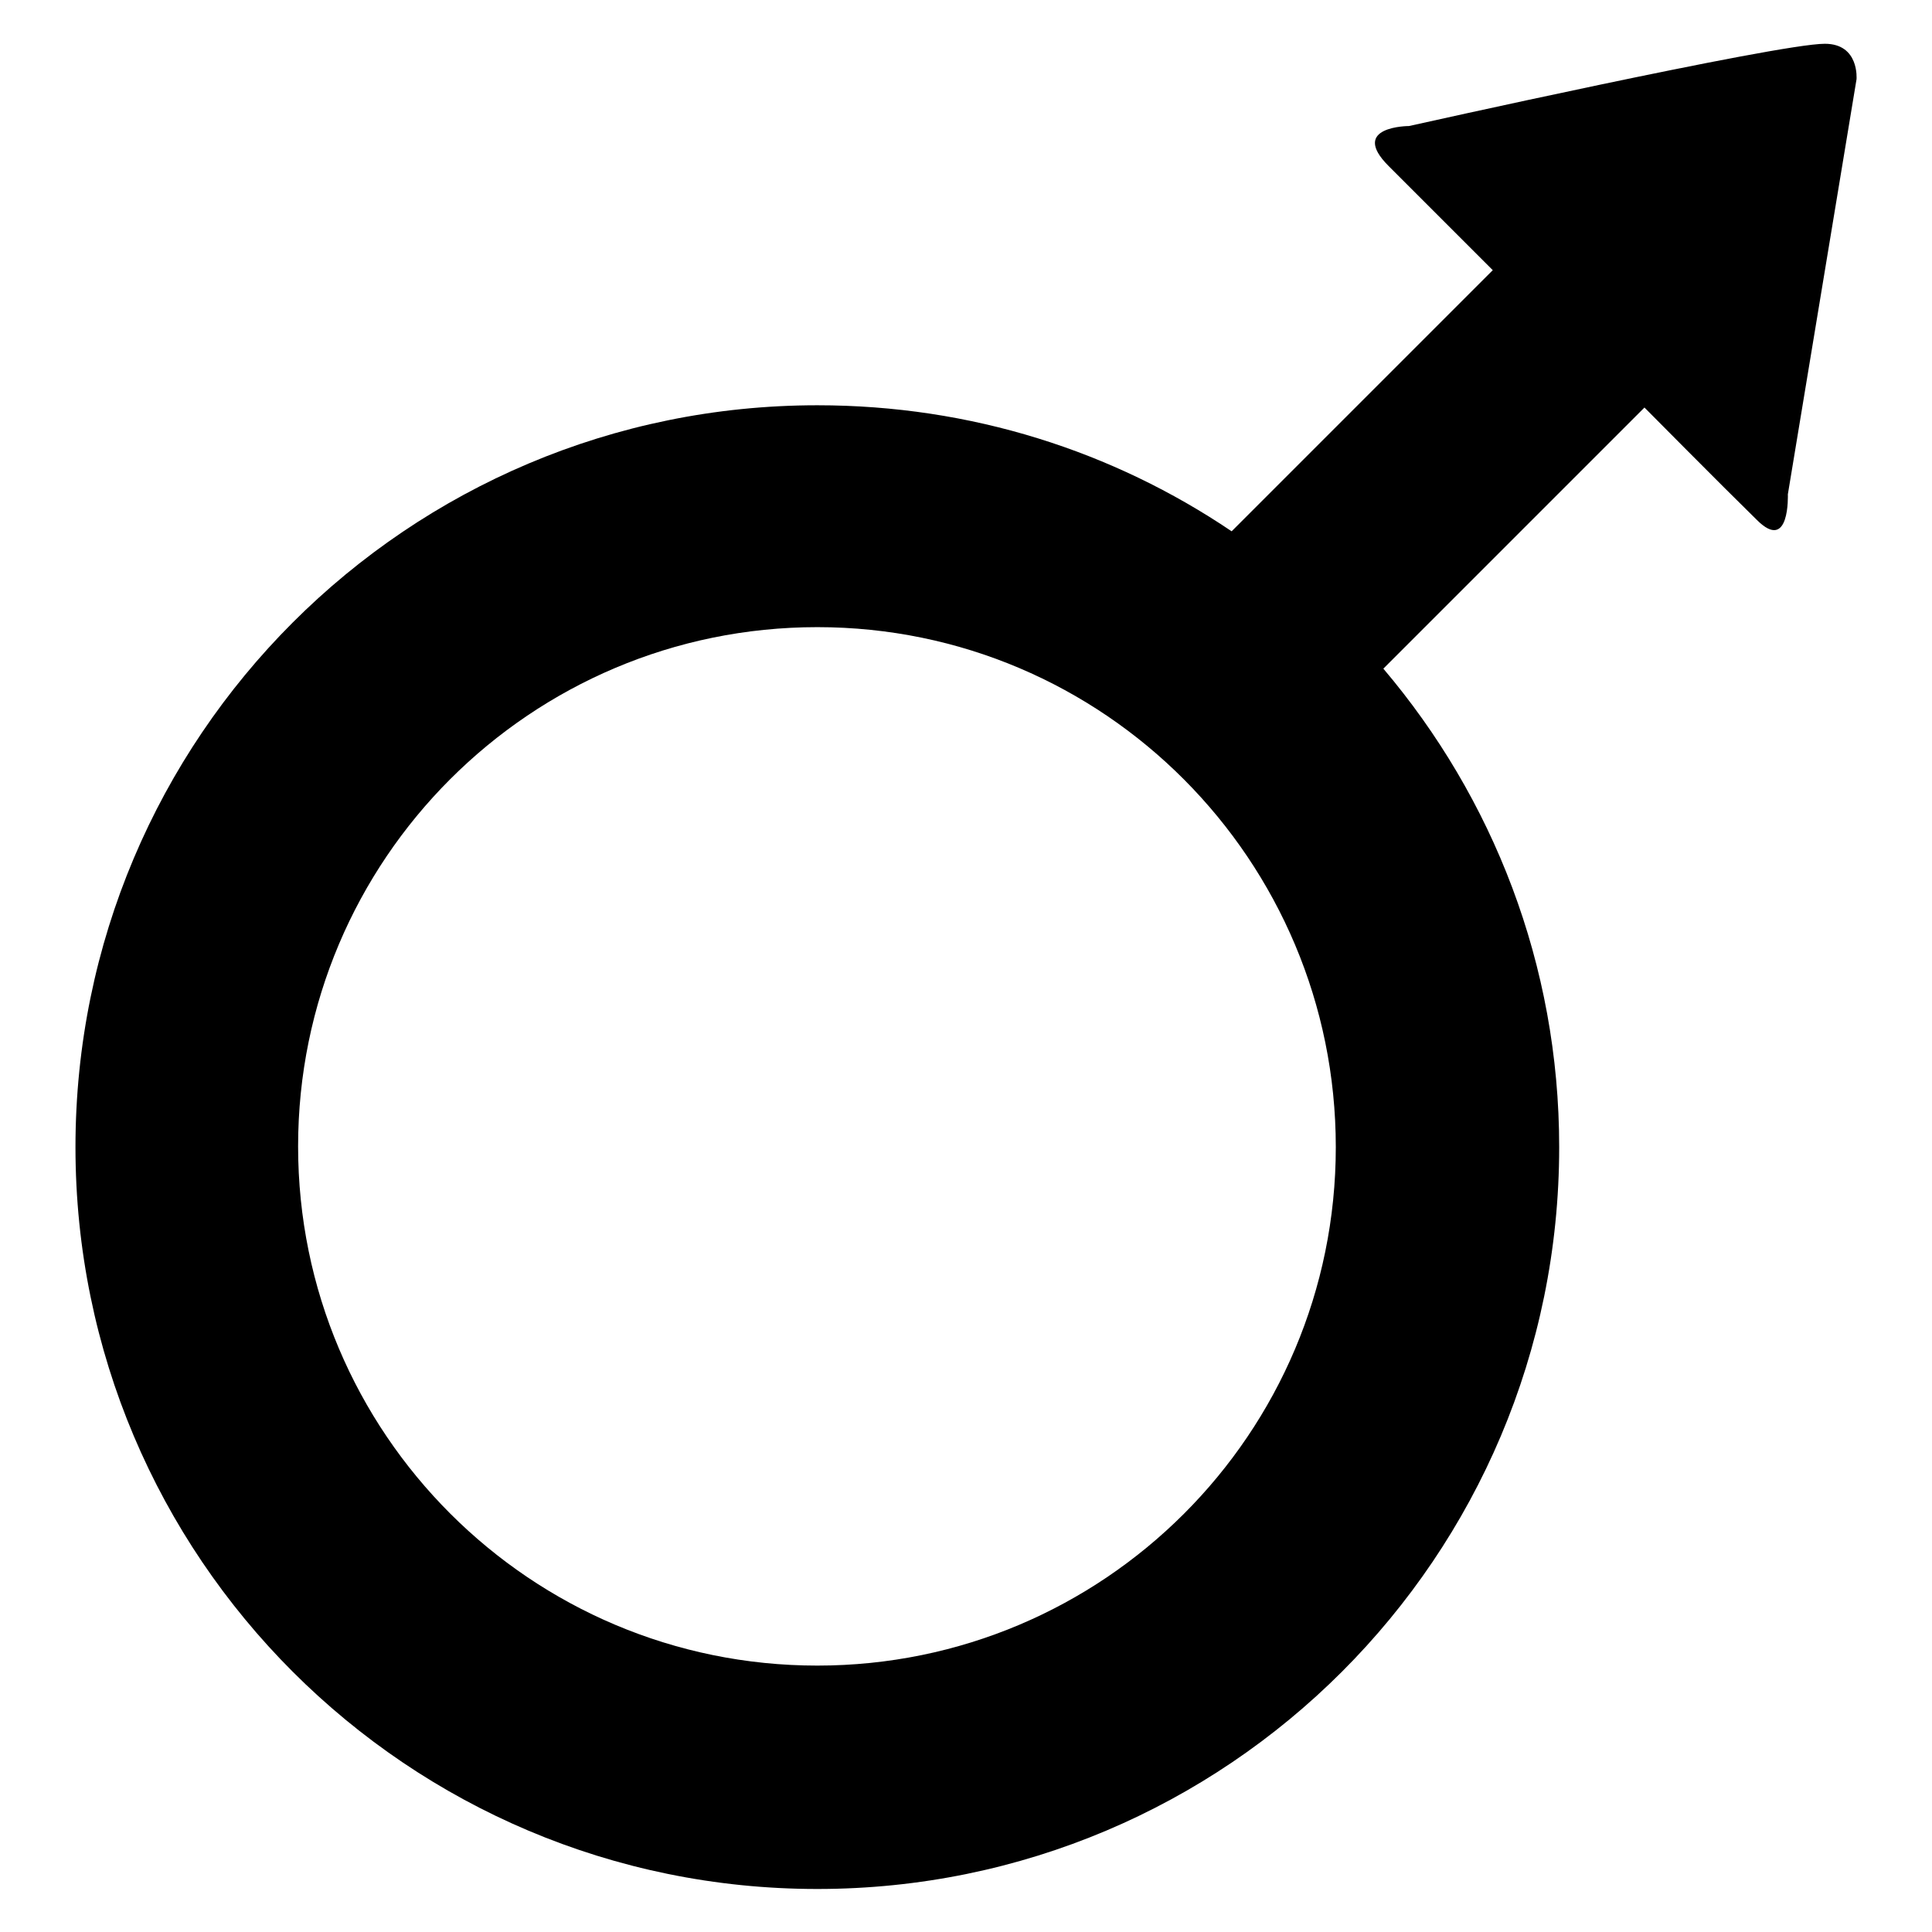 <?xml version="1.0" encoding="utf-8"?>
<!-- Svg Vector Icons : http://www.onlinewebfonts.com/icon -->
<!DOCTYPE svg PUBLIC "-//W3C//DTD SVG 1.1//EN" "http://www.w3.org/Graphics/SVG/1.1/DTD/svg11.dtd">
<svg version="1.1" xmlns="http://www.w3.org/2000/svg" xmlns:xlink="http://www.w3.org/1999/xlink" x="0px" y="0px" viewBox="0 0 256 256" enable-background="new 0 0 256 256" xml:space="preserve">
<g><g><g><path fill="#000000" d="M246,10.5c0,0,0.4-4.7-4.2-4.7c-6.3,0-55.1,10.9-55.1,10.9s-8,0-2.7,5.3c5.3,5.3,13.8,13.8,13.8,13.8s-2.3,2.3-5.8,5.8c-7.3,7.3-19.3,19.3-28.8,28.8c-15.7-10.6-34.5-16.7-54.9-16.7C54,53.7,10,97.7,10,152c0,54.3,44,98.3,98.3,98.3s98.3-44,98.3-98.3c0-24.2-8.8-46.3-23.3-63.4c9.3-9.3,20.7-20.7,28.1-28.1c3.9-3.9,6.5-6.5,6.5-6.5s10.5,10.6,14.9,14.9c4.4,4.4,4.1-3.4,4.1-3.4L246,10.5z M108.3,220.7c-38,0-68.8-30.8-68.8-68.8c0-38,30.8-68.8,68.8-68.8S177,114,177,152S146.2,220.7,108.3,220.7z"/><g></g><g></g><g></g><g></g><g></g><g></g><g></g><g></g><g></g><g></g><g></g><g></g><g></g><g></g><g></g></g><g></g><g></g><g></g><g></g><g></g><g></g><g></g><g></g><g></g><g></g><g></g><g></g><g></g><g></g><g></g></g></g>
</svg>
